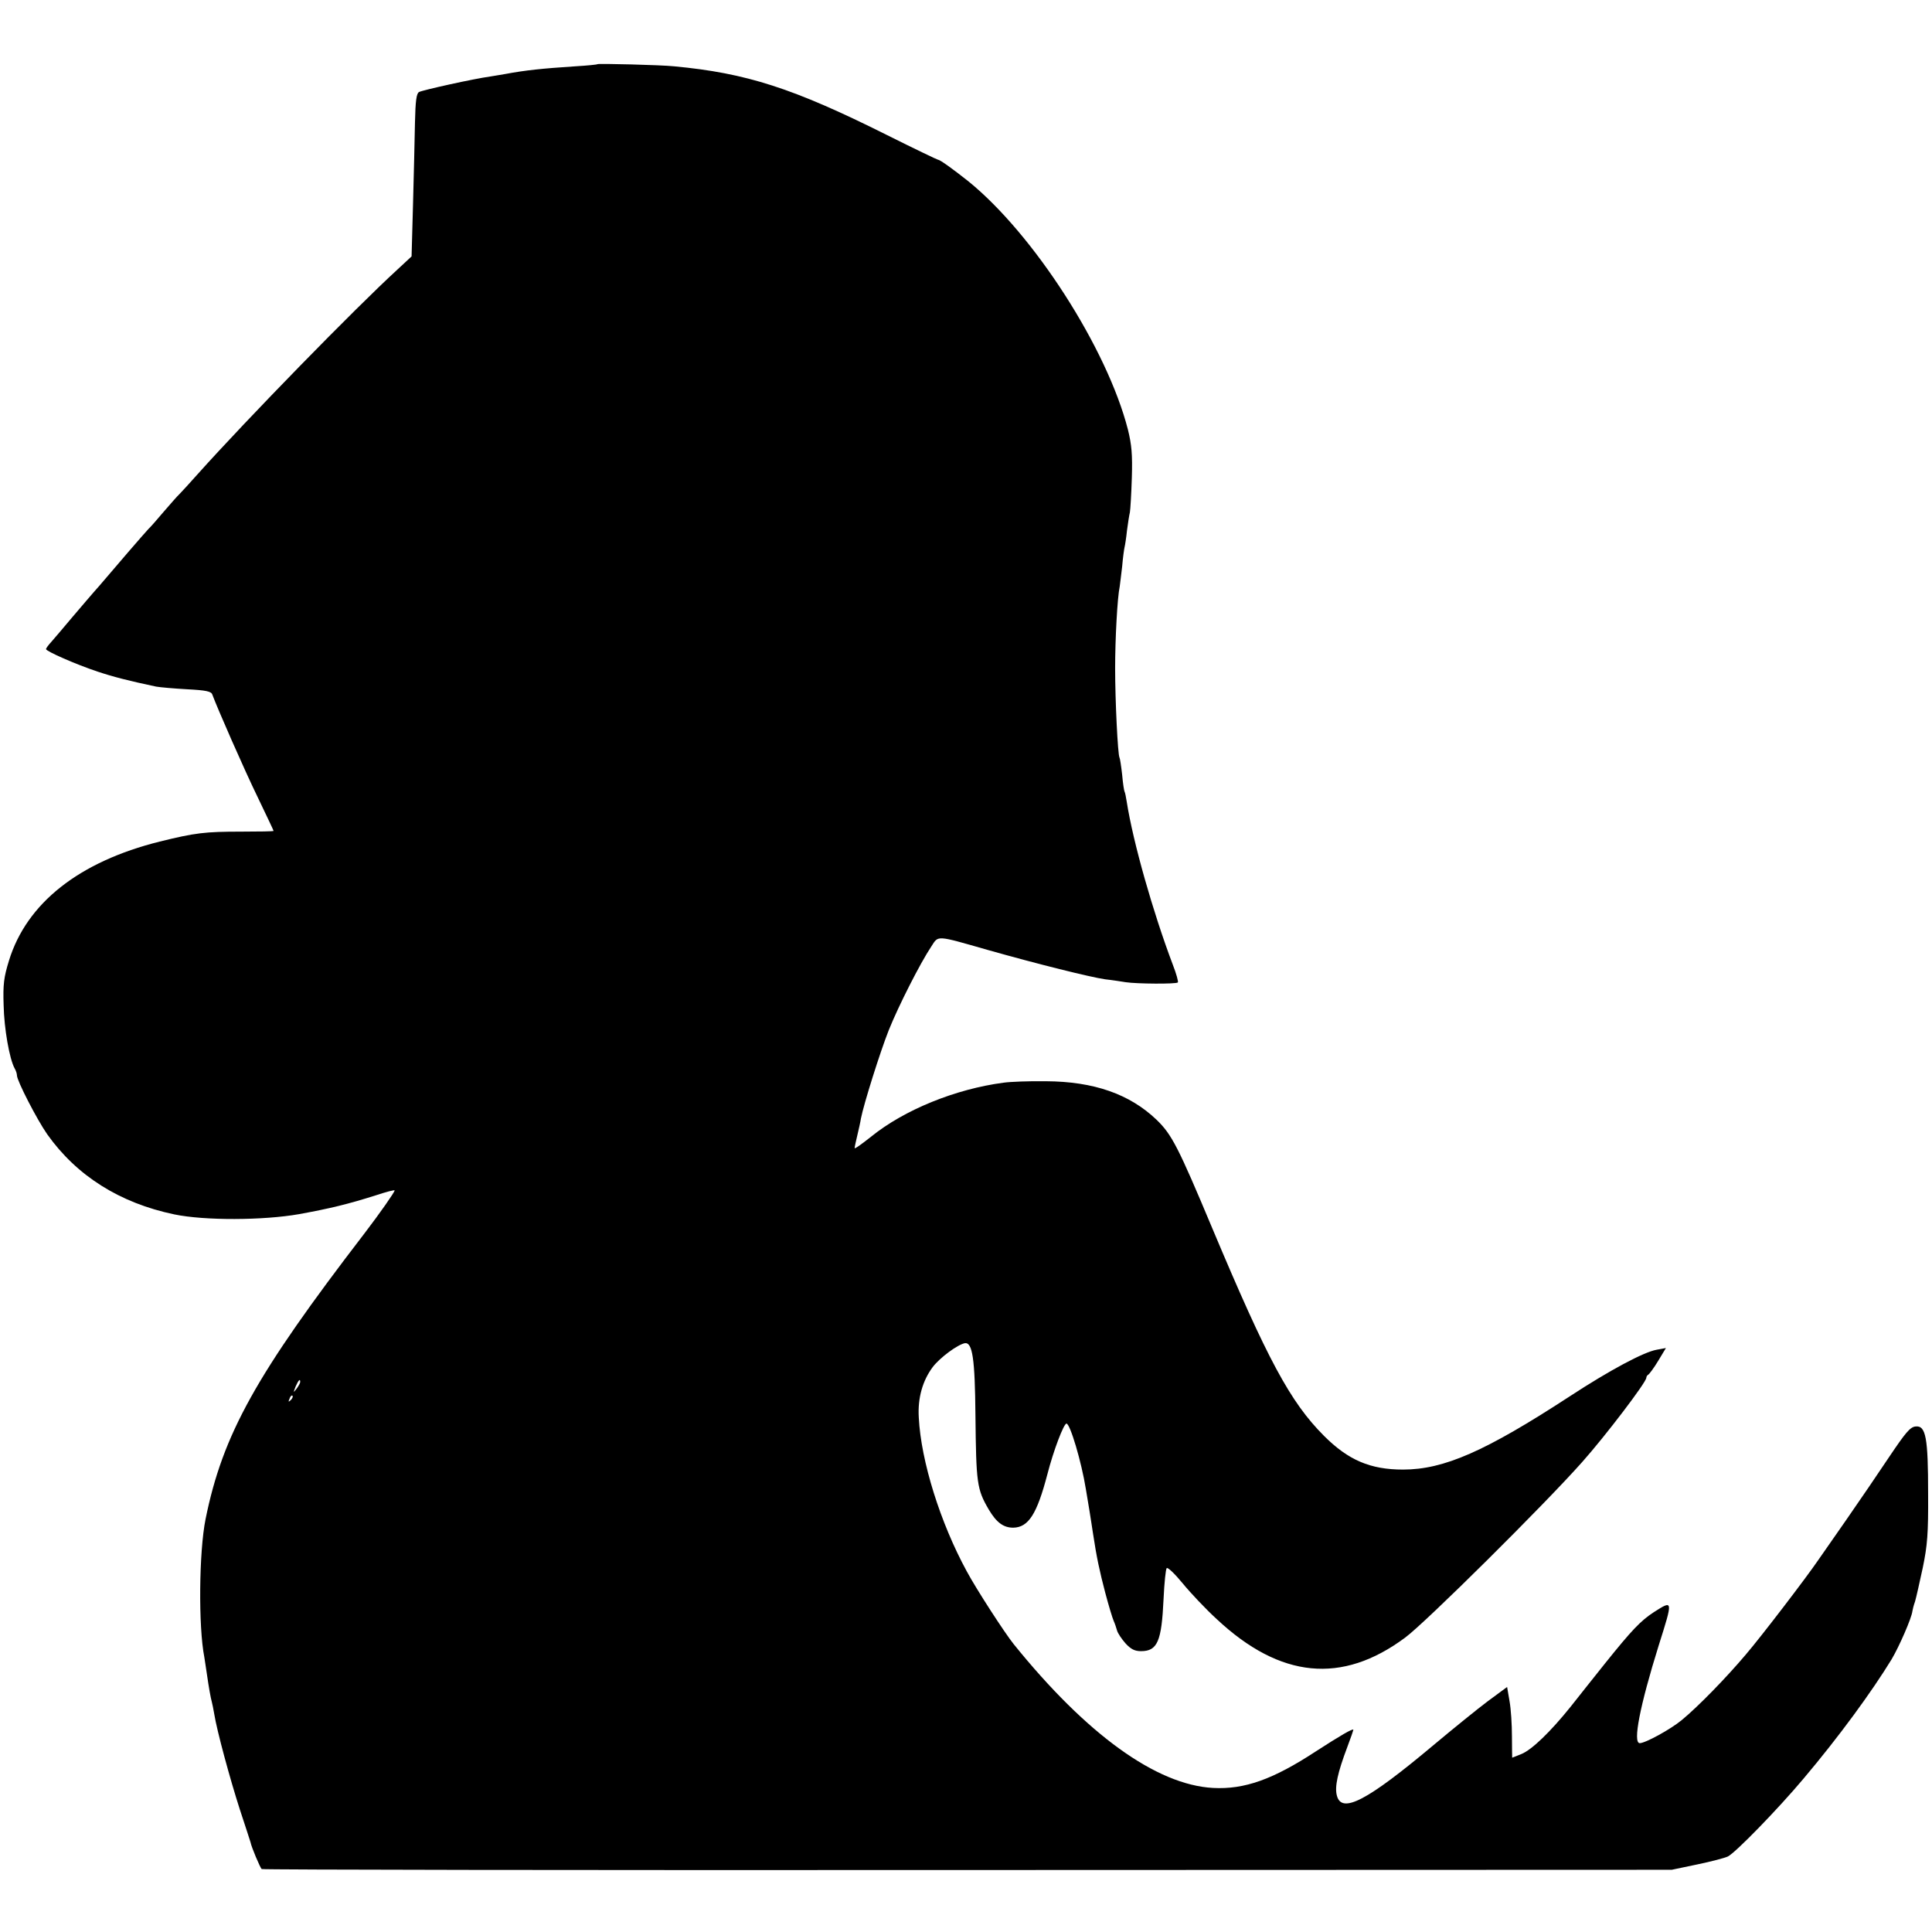<svg version="1" xmlns="http://www.w3.org/2000/svg" width="1064" height="1064" viewBox="0 0 798 798"><path d="M246.8 26.5c-.2.2-4.3.6-9.3.9-13.7.9-20.4 1.6-29 3.2-1 .2-3.7.6-6 1-6.7.9-27.9 5.6-29.4 6.4-1.1.6-1.5 3.6-1.7 12.6-.1 6.6-.5 21.7-.8 33.6l-.6 21.7-5.7 5.3c-17.5 16-62.3 61.9-82.8 84.8-3.2 3.6-6.5 7.2-7.4 8.1-.9.8-3.8 4.2-6.6 7.4-2.7 3.2-5.5 6.4-6.2 7-.7.7-4.4 5-8.4 9.6C49 232.7 43.6 239 41 242c-2.7 3-7.7 8.9-11.2 13-3.4 4.1-7.3 8.6-8.5 10-1.3 1.4-2.3 2.8-2.3 3.1 0 .9 12.3 6.3 21.3 9.3 6.6 2.2 12.9 3.8 24.2 6.2 1.7.3 7.4.8 12.8 1.1 7.9.4 10 .9 10.4 2.2 2.1 5.7 13.1 30.8 18.7 42.3 3.6 7.5 6.6 13.8 6.6 14 0 .2-6 .3-13.3.3-15.1 0-19.1.5-33.7 4.1-33.3 8.3-55 25.4-62.3 49.2-2.1 6.8-2.5 9.8-2.2 18.4.2 9.7 2.4 22.1 4.5 26 .6 1 1 2.3 1 3 0 2.2 8.3 18.3 12.5 24.3 12.2 17.2 30 28.4 52.5 33.1 12.5 2.6 36.7 2.5 51.5-.1 13.1-2.4 20.1-4.1 31.8-7.8 4.2-1.4 7.7-2.3 7.7-2 0 .7-6 9.3-12.5 17.8-44.7 58.2-58.5 82.9-65.6 118-2.7 13.4-3 44.3-.5 57 .2 1.1.6 4.1 1 6.6.9 6.2 1.6 10.1 2.1 11.9.2.8.7 3.1 1 5 1.1 6.9 6.5 26.8 10.6 39.5 2.4 7.2 4.3 13.2 4.4 13.5.3 1.8 4 10.6 4.6 11 .4.3 131.6.5 291.6.4l290.8-.1 10.5-2.2c5.8-1.2 11.5-2.7 12.7-3.3 3.2-1.6 20.7-19.6 31.2-32.1 14.7-17.4 28.2-35.9 36.4-49.3 3.2-5.4 8.3-17.1 8.6-19.9.1-.6.5-2.4 1.1-4 .5-1.7 1.9-8 3.2-14 1.9-9.2 2.3-14.1 2.2-30.5 0-23.1-.9-28.3-5.2-27.8-2.2.2-4.1 2.5-10.7 12.3-4.4 6.6-12.5 18.5-18 26.4-5.5 7.9-10.7 15.3-11.5 16.5-4.9 7.2-23.4 31.4-29.9 39-8.1 9.6-19.8 21.6-26.5 27.1-4.6 3.8-15 9.5-17.3 9.5-3 0 .1-15.6 7.8-40.3 6-19 6-18.9-2-13.8-5.5 3.6-9.1 7.4-20.1 21.1-4.6 5.8-11.1 13.9-14.3 18-8.2 10.2-15.9 17.7-20.3 19.5-2 .8-3.7 1.5-3.8 1.5 0 0-.1-3.9-.1-8.8 0-4.8-.4-11.3-1-14.6l-1-5.8-8 5.9c-4.4 3.3-14.5 11.5-22.5 18.2-27.3 22.9-37.8 28.4-39.8 20.8-1-3.6.3-9.5 4.3-20.1 1.4-3.7 2.5-6.9 2.5-7.1 0-.8-5.6 2.5-15.5 8.9-17.7 11.6-29.5 15.8-42.5 15.1-23.4-1.3-52.2-22.1-82.3-59.4-3.7-4.6-15.5-22.8-19.4-30.1-10.9-20-18.9-45.5-19.8-63.5-.5-8.1 1.6-15.3 5.8-20.9 3-3.9 10.2-9.2 13.2-9.8 3.2-.5 4.2 6.5 4.4 29.7.3 28.3.6 30.6 5.5 39 3.2 5.4 6.1 7.5 10.1 7.5 6.3-.1 9.8-5.6 14.1-22 2.6-10.1 6.8-21 7.9-21 1.5 0 6.2 15.8 8 27 .3 1.9 1 6 1.5 9s1.1 7.1 1.4 9c1.6 10.6 2.8 16 5.1 24.8 1.4 5.3 3 10.6 3.5 11.7.5 1.1 1.1 2.9 1.4 4 .3 1.1 1.9 3.5 3.5 5.3 2.2 2.4 3.8 3.2 6.4 3.2 6.8 0 8.5-4.1 9.3-21.5.3-6.6.9-12.4 1.3-12.8.5-.4 3.4 2.4 6.6 6.3 3.2 3.9 9.5 10.6 14.1 14.8 26.2 24.5 51.7 27 77.8 7.6 8.4-6.2 57.6-55 73.1-72.5 9.7-10.9 26.5-33 26.5-34.8 0-.5.4-1.1.8-1.3.4-.2 2.3-2.7 4.1-5.7l3.2-5.3-3.8.7c-5.3.9-19.5 8.5-36 19.3-34.8 22.7-51.9 30.2-68.8 30.2-13.5 0-22.6-3.9-32.6-13.9-14-14-23.4-31.6-46.1-85.6-14.2-33.9-16.8-38.9-23.1-45-11.1-10.6-25.9-15.8-45.7-15.9-6.9-.1-14.7.2-17.5.6-19.8 2.6-41 11.2-54.7 22.3-3.8 3-6.8 5.2-6.8 4.7 0-.4.5-2.7 1.1-5.2.6-2.5 1.3-5.6 1.5-7 1.2-6.1 7.9-27.4 11.5-36.5 4.1-10.2 13-27.7 17.6-34.6 3-4.6 1.7-4.7 23.4 1.5 20.5 5.8 42.2 11.2 48.4 12.1 2.8.3 6.6.9 8.5 1.2 4.6.7 20.8.8 21.5.1.3-.2-.6-3.6-2.1-7.4-8.2-21.7-16.4-50.6-19-67.2-.3-2-.7-3.9-.9-4.2-.2-.3-.7-3.5-1-7-.4-3.6-.9-6.8-1.1-7.1-.7-1.2-1.8-23.5-1.8-36.9 0-11.9.9-29.1 1.9-33.8.1-.9.6-4.6 1-8.2.3-3.6.8-7.2 1-8 .2-.8.7-3.9 1-6.9.4-3 .9-6.3 1.2-7.5.2-1.2.6-7.6.8-14.3.3-9.6-.1-13.7-1.6-19.8-8.6-33.6-38.9-80.7-65.9-102.6-6.3-5-11.7-8.9-12.5-8.9-.3 0-9.9-4.6-21.3-10.3-38.6-19.3-57.9-25.5-87.7-28.3-5.6-.6-31.3-1.2-31.7-.9zM124 570.8c0 .5-.7 1.7-1.5 2.8-1.4 1.8-1.4 1.7-.4-.9 1.2-2.7 1.9-3.4 1.9-1.9zm-3.9 7.5c-1 .9-1.1.8-.5-.6.3-1 .9-1.5 1.2-1.2.3.3 0 1.1-.7 1.8z"/></svg>